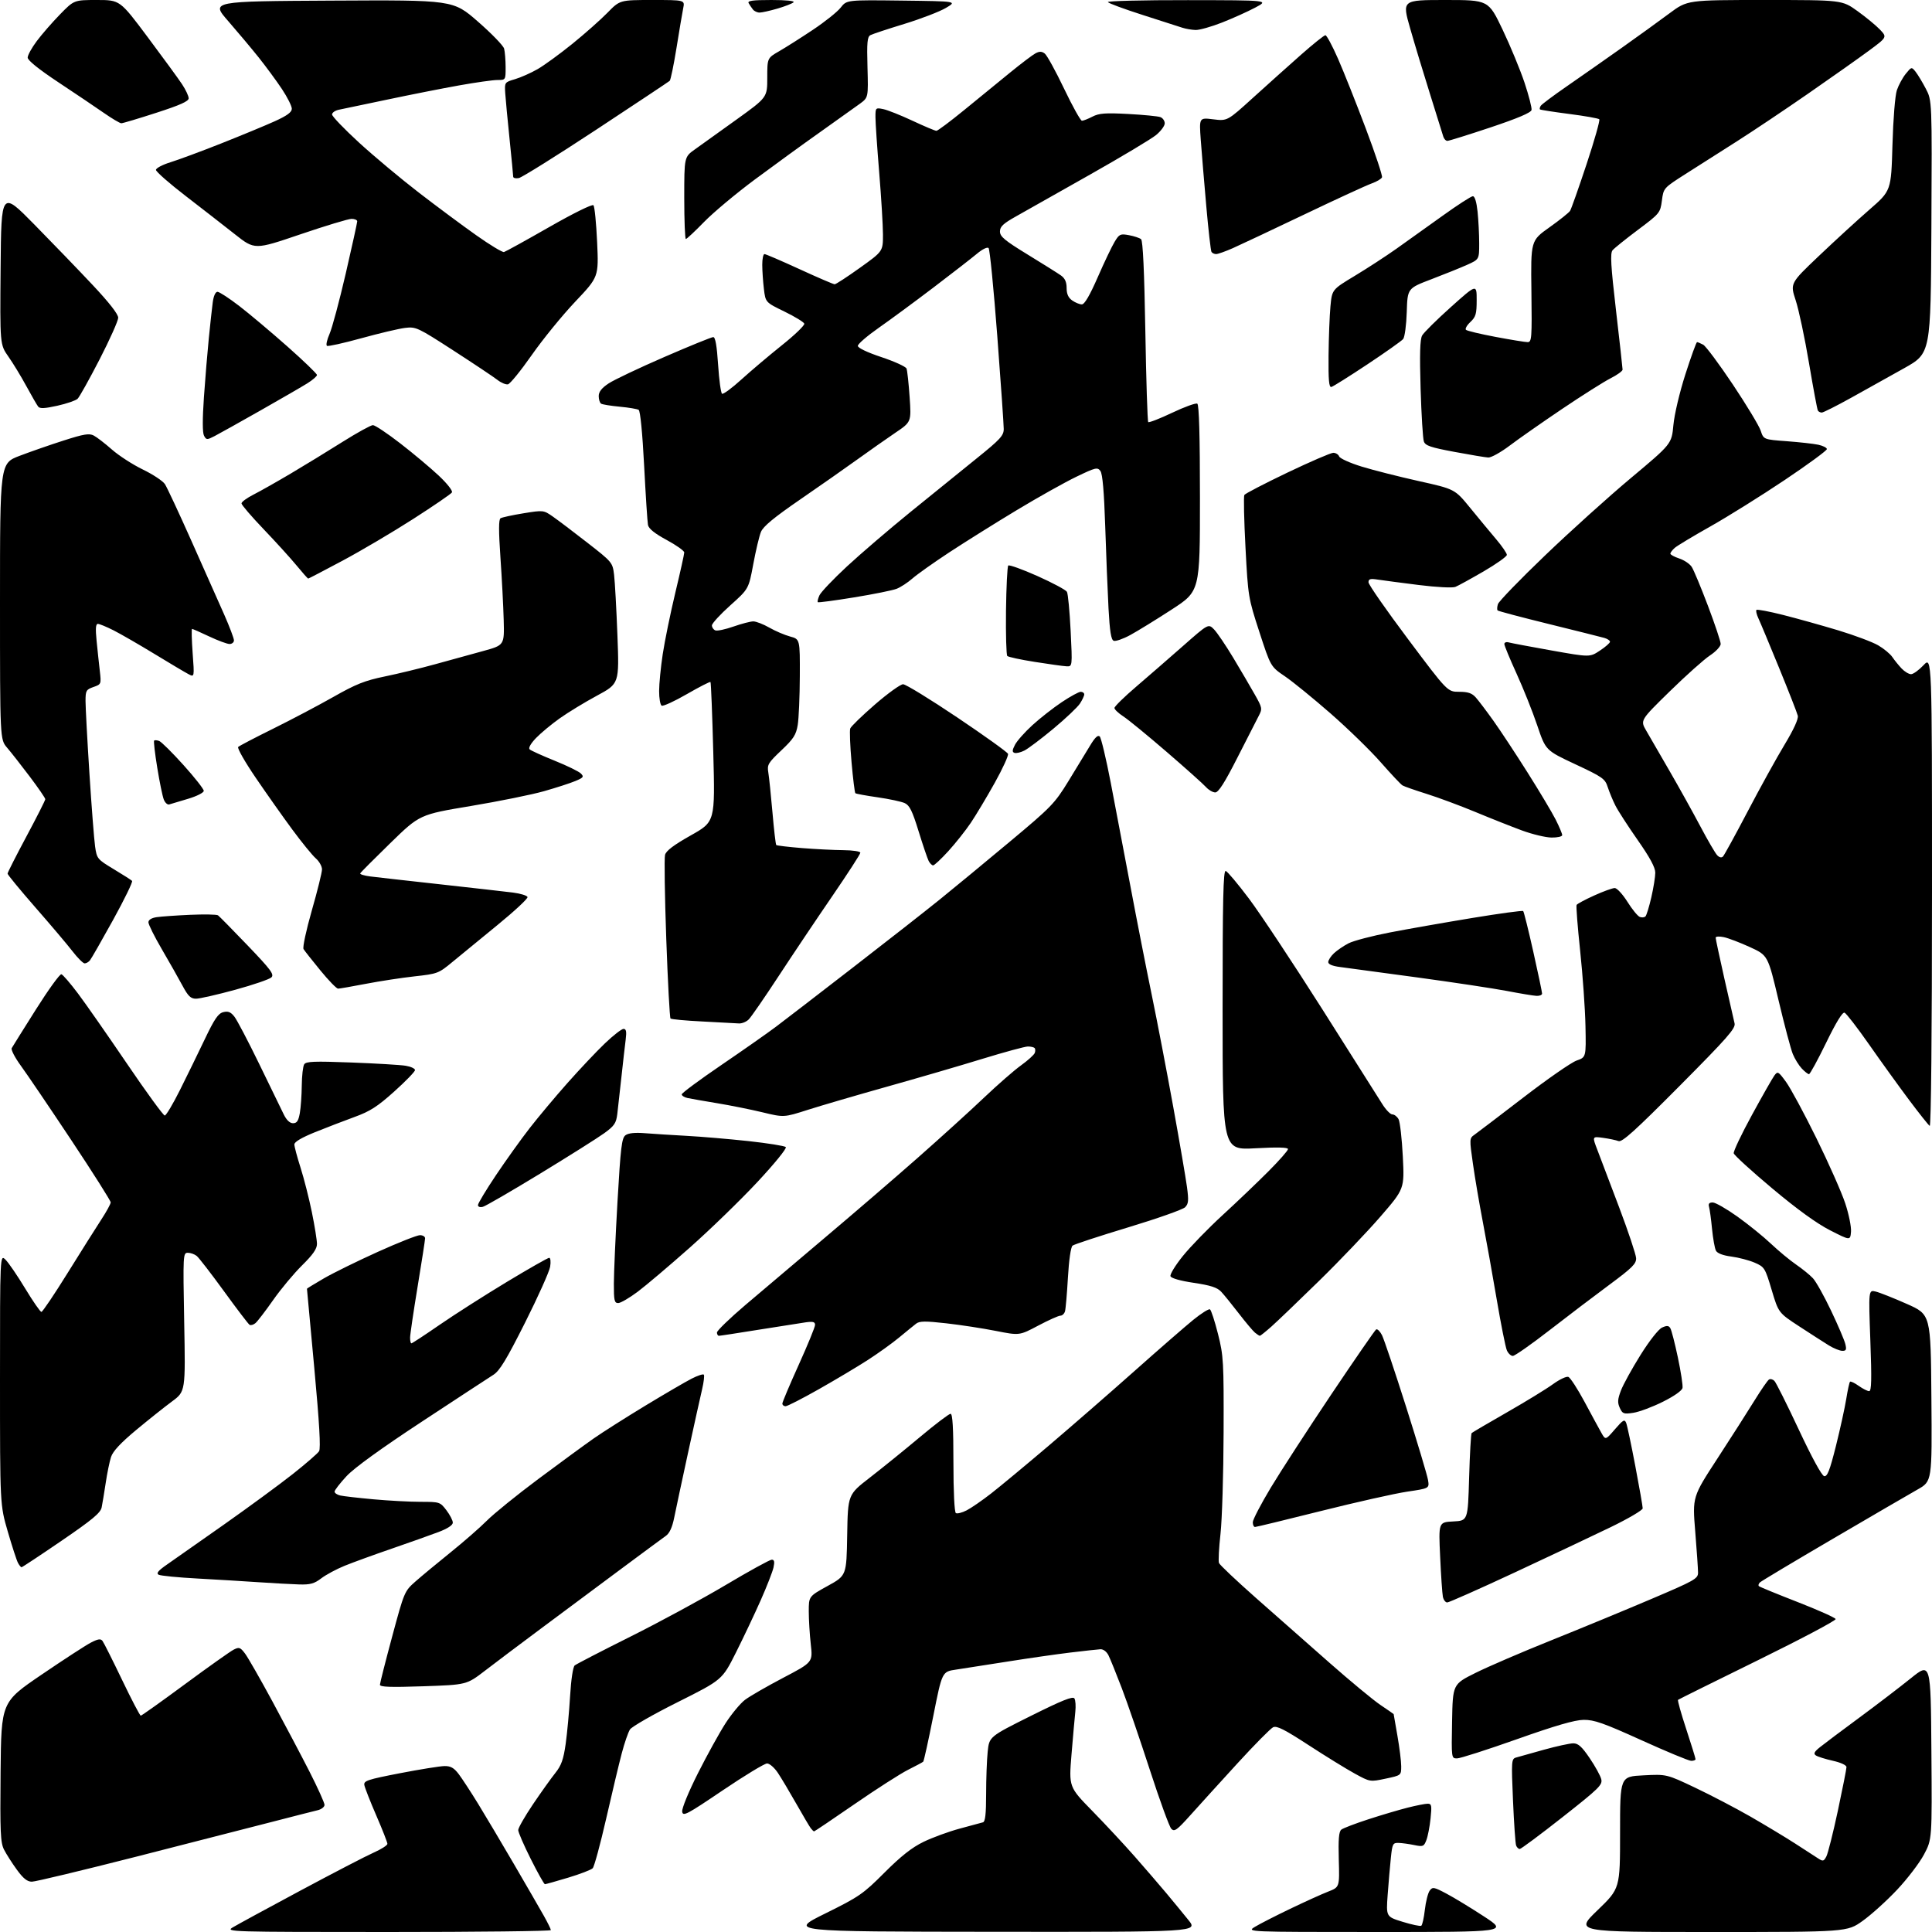 <?xml version="1.0" encoding="UTF-8" standalone="no"?>
<svg 
  version="1.1" 
  xmlns="http://www.w3.org/2000/svg" 
  xmlns:xlink="http://www.w3.org/1999/xlink" 
  xmlns:svg="http://www.w3.org/2000/svg"
  xmlns:rdf="http://www.w3.org/1999/02/22-rdf-syntax-ns#"
  xmlns:cc="http://creativecommons.org/ns#"
  xmlns:dc="http://purl.org/dc/elements/1.1/"
  viewBox="0 0 768 768"
  width="768"
  height="768"
>
<style>svg {background-color: white; }</style>"
<path stroke="none" fill="black" fill-rule="evenodd" d="M154.25,768.00C91.27,767.99 89.58,767.94 92.50,766.18C94.15,765.18 106.20,758.62 119.29,751.61C132.37,744.60 145.53,737.77 148.54,736.44C151.54,735.11 154.00,733.54 154.00,732.96C154.00,732.37 152.01,727.30 149.58,721.69C147.15,716.09 145.02,710.64 144.83,709.59C144.54,707.89 146.05,707.39 159.00,704.88C166.97,703.34 174.94,702.06 176.70,702.04C179.16,702.01 180.47,702.75 182.36,705.25C183.71,707.04 187.17,712.33 190.04,717.00C192.91,721.67 199.32,732.48 204.30,741.00C209.27,749.52 214.60,758.75 216.15,761.50C217.70,764.25 218.97,766.84 218.98,767.25C218.99,767.66 189.86,768.00 154.25,768.00zM394.87,767.92C313.50,767.84 313.50,767.84 328.00,760.67C341.57,753.96 343.08,752.92 351.61,744.38C358.16,737.83 362.52,734.39 367.11,732.17C370.62,730.46 377.10,728.09 381.50,726.90C385.90,725.71 390.06,724.58 390.75,724.40C391.65,724.16 392.00,721.04 392.00,713.18C392.00,707.19 392.28,699.61 392.62,696.32C393.25,690.35 393.25,690.35 409.77,682.10C422.27,675.87 426.49,674.18 427.10,675.16C427.54,675.87 427.70,678.27 427.45,680.48C427.21,682.69 426.53,690.31 425.94,697.42C424.88,710.34 424.88,710.34 434.25,719.92C439.40,725.19 446.98,733.33 451.08,738.00C455.19,742.67 460.81,749.20 463.58,752.50C466.34,755.80 470.32,760.64 472.42,763.25C476.24,768.00 476.24,768.00 394.87,767.92zM547.43,768.00C495.50,767.99 495.50,767.99 498.85,765.95C500.70,764.82 507.00,761.60 512.85,758.79C518.71,755.98 525.52,752.89 528.00,751.93C532.50,750.17 532.50,750.17 532.19,739.25C531.96,731.15 532.22,728.08 533.19,727.31C533.91,726.73 538.77,724.88 544.00,723.18C549.23,721.48 556.26,719.40 559.64,718.55C563.02,717.70 566.58,717.00 567.54,717.00C569.07,717.00 569.21,717.71 568.67,722.85C568.34,726.07 567.59,729.95 567.01,731.46C566.04,734.01 565.69,734.16 562.23,733.45C560.18,733.02 557.38,732.64 556.01,732.59C553.69,732.51 553.47,732.91 552.89,738.50C552.54,741.80 551.97,748.42 551.62,753.21C550.99,761.92 550.99,761.92 557.60,763.96C561.23,765.08 564.54,765.78 564.97,765.52C565.39,765.26 566.04,762.40 566.40,759.17C566.77,755.94 567.63,752.52 568.31,751.58C569.47,750.00 569.97,750.09 575.03,752.77C578.04,754.36 584.74,758.44 589.93,761.83C599.36,768.00 599.36,768.00 547.43,768.00zM680.16,768.00C626.07,768.00 626.07,768.00 635.03,759.36C644.00,750.71 644.00,750.71 644.00,728.46C644.00,706.20 644.00,706.20 653.25,705.73C662.50,705.25 662.50,705.25 673.86,710.64C680.11,713.61 690.01,718.78 695.86,722.14C701.71,725.51 709.65,730.29 713.50,732.77C717.35,735.25 721.48,737.92 722.68,738.71C724.65,740.00 724.96,739.93 725.99,738.01C726.62,736.84 728.68,728.66 730.57,719.84C732.45,711.01 734.00,703.19 734.00,702.46C734.00,701.68 731.79,700.65 728.58,699.93C725.60,699.26 722.56,698.31 721.83,697.81C720.80,697.12 721.18,696.36 723.50,694.50C725.15,693.17 732.12,687.94 739.00,682.87C745.88,677.80 755.10,670.75 759.50,667.21C767.50,660.76 767.50,660.76 767.76,695.96C768.03,731.17 768.03,731.17 764.79,737.24C763.02,740.57 758.21,746.87 754.11,751.22C750.01,755.58 743.86,761.14 740.45,763.57C734.25,768.00 734.25,768.00 680.16,768.00zM216.61,749.00C216.29,749.00 213.76,744.51 211.01,739.02C208.25,733.53 206.00,728.34 206.00,727.48C206.00,726.62 208.65,722.00 211.88,717.21C215.12,712.42 219.12,706.82 220.77,704.76C223.14,701.80 223.99,699.40 224.86,693.26C225.46,688.99 226.25,680.44 226.62,674.25C227.01,667.65 227.77,662.61 228.46,662.03C229.11,661.50 239.06,656.35 250.57,650.60C262.08,644.86 279.13,635.62 288.45,630.08C297.77,624.53 306.01,620.00 306.78,620.00C307.80,620.00 307.98,620.80 307.48,623.10C307.10,624.80 304.82,630.65 302.41,636.09C300.00,641.53 295.57,650.88 292.57,656.87C287.10,667.76 287.10,667.76 269.43,676.61C259.70,681.47 251.16,686.37 250.43,687.48C249.71,688.59 248.23,692.88 247.15,697.00C246.06,701.12 243.27,712.83 240.95,723.00C238.62,733.17 236.22,742.02 235.61,742.65C235.00,743.28 230.61,744.97 225.86,746.40C221.10,747.83 216.94,749.00 216.61,749.00zM12.68,748.00C10.84,748.00 9.25,746.74 6.71,743.25C4.81,740.64 2.52,737.05 1.61,735.27C0.18,732.46 0.00,728.42 0.23,704.33C0.50,676.61 0.50,676.61 16.50,665.72C25.30,659.73 34.14,653.98 36.15,652.95C38.97,651.49 40.02,651.34 40.74,652.28C41.25,652.95 44.75,659.91 48.51,667.75C52.27,675.59 55.62,682.00 55.96,682.00C56.30,682.00 64.21,676.37 73.54,669.48C82.87,662.60 91.58,656.42 92.91,655.75C95.06,654.66 95.53,654.83 97.41,657.32C98.56,658.85 103.45,667.39 108.27,676.30C113.09,685.21 119.73,697.78 123.02,704.23C126.31,710.69 129.00,716.64 129.00,717.47C129.00,718.29 127.76,719.25 126.25,719.60C124.74,719.96 116.75,721.99 108.50,724.13C100.25,726.27 75.88,732.52 54.35,738.01C32.81,743.50 14.06,748.00 12.68,748.00zM604.12,735.00C603.62,735.00 602.97,734.37 602.68,733.61C602.39,732.85 601.83,724.80 601.44,715.72C600.76,700.08 600.82,699.19 602.61,698.66C603.65,698.35 608.64,696.95 613.70,695.55C618.75,694.15 624.02,693.00 625.41,693.00C627.36,693.00 628.82,694.32 631.91,698.87C634.10,702.10 636.18,705.86 636.52,707.24C637.09,709.51 635.69,710.88 621.09,722.37C612.26,729.32 604.62,735.00 604.12,735.00zM323.62,728.00C323.41,728.00 322.82,727.44 322.29,726.75C321.77,726.06 319.18,721.67 316.53,717.00C313.88,712.33 310.59,706.81 309.22,704.75C307.85,702.69 305.92,701.00 304.92,701.00C303.93,701.00 296.00,705.81 287.31,711.68C273.01,721.35 271.47,722.16 271.18,720.16C270.99,718.91 273.72,712.28 277.46,704.85C281.10,697.64 286.03,688.71 288.43,685.00C290.83,681.29 294.30,677.11 296.15,675.71C297.99,674.31 304.81,670.38 311.30,666.97C323.10,660.78 323.10,660.78 322.30,653.64C321.86,649.71 321.50,643.82 321.50,640.54C321.50,634.58 321.50,634.58 329.00,630.44C336.50,626.31 336.50,626.31 336.77,610.22C337.05,594.13 337.05,594.13 345.77,587.38C350.57,583.66 359.50,576.44 365.62,571.31C371.73,566.19 377.24,562.00 377.87,562.00C378.67,562.00 379.00,567.62 379.00,581.44C379.00,592.93 379.40,601.13 379.97,601.48C380.50,601.81 382.42,601.33 384.22,600.41C386.02,599.49 390.43,596.46 394.00,593.67C397.57,590.89 407.93,582.29 417.00,574.58C426.07,566.86 441.38,553.54 451.00,544.98C460.62,536.42 471.12,527.29 474.31,524.69C477.51,522.09 480.51,520.20 480.98,520.49C481.45,520.78 482.89,525.18 484.17,530.26C486.37,538.97 486.49,541.21 486.40,569.50C486.35,586.00 485.79,604.09 485.17,609.71C484.54,615.32 484.27,620.54 484.56,621.31C484.86,622.07 491.49,628.34 499.30,635.24C507.11,642.14 520.25,653.72 528.50,660.99C536.75,668.26 545.86,675.80 548.75,677.75C551.64,679.69 554.00,681.33 554.00,681.39C554.00,681.45 554.68,685.33 555.50,690.00C556.32,694.67 557.00,700.13 557.00,702.11C557.00,705.73 557.00,705.73 550.81,707.04C544.62,708.35 544.61,708.35 538.56,705.04C535.23,703.22 526.97,698.13 520.21,693.73C510.60,687.47 507.53,685.92 506.08,686.61C505.06,687.10 498.66,693.58 491.86,701.01C485.06,708.44 476.69,717.66 473.26,721.49C467.81,727.57 466.84,728.26 465.61,726.97C464.83,726.16 460.98,715.60 457.06,703.50C453.13,691.40 448.11,676.77 445.90,671.00C443.69,665.23 441.32,659.38 440.63,658.00C439.90,656.54 438.57,655.54 437.44,655.60C436.37,655.66 431.00,656.25 425.50,656.91C420.00,657.57 408.75,659.19 400.50,660.50C392.25,661.81 383.02,663.25 380.00,663.70C374.50,664.51 374.50,664.51 370.99,682.18C369.06,691.90 367.26,700.05 366.99,700.30C366.72,700.55 364.02,702.00 361.00,703.51C357.98,705.02 348.41,711.15 339.75,717.13C331.08,723.11 323.82,728.00 323.62,728.00zM672.25,699.96C671.29,699.94 662.40,696.25 652.50,691.76C637.37,684.91 633.70,683.62 629.50,683.67C625.95,683.72 618.27,685.95 603.00,691.36C591.17,695.55 580.48,698.98 579.22,698.99C576.95,699.00 576.95,699.00 577.22,684.25C577.50,669.50 577.50,669.50 586.55,665.00C591.52,662.52 605.02,656.71 616.55,652.09C628.07,647.46 645.94,640.09 656.25,635.70C673.69,628.29 675.00,627.55 675.00,625.15C675.00,623.73 674.50,616.37 673.88,608.80C672.76,595.04 672.76,595.04 682.71,579.77C688.18,571.37 694.80,561.01 697.43,556.74C700.06,552.48 702.66,548.71 703.20,548.38C703.73,548.05 704.70,548.28 705.34,548.91C705.98,549.53 710.34,558.24 715.03,568.26C720.21,579.33 724.18,586.60 725.14,586.79C726.40,587.03 727.37,584.52 729.81,574.80C731.50,568.03 733.34,559.63 733.91,556.12C734.47,552.61 735.15,549.52 735.41,549.26C735.67,549.00 737.22,549.73 738.85,550.89C740.48,552.05 742.35,553.00 743.02,553.00C743.95,553.00 744.06,548.37 743.49,532.86C742.76,512.72 742.76,512.72 745.63,513.42C747.21,513.80 752.77,516.01 758.00,518.33C767.50,522.54 767.50,522.54 767.76,555.69C768.03,588.84 768.03,588.84 762.26,592.10C759.09,593.89 743.90,602.73 728.50,611.75C713.10,620.77 700.08,628.55 699.57,629.06C699.05,629.56 698.88,630.21 699.17,630.51C699.47,630.81 706.39,633.64 714.54,636.82C722.69,639.99 729.51,643.04 729.70,643.60C729.89,644.16 715.97,651.53 698.77,659.98C681.57,668.43 667.30,675.50 667.05,675.71C666.79,675.91 668.26,681.14 670.30,687.33C672.33,693.52 674.00,698.91 674.00,699.30C674.00,699.68 673.21,699.98 672.25,699.96zM168.25,670.32C155.13,670.77 151.01,670.62 151.03,669.70C151.05,669.04 153.24,660.41 155.90,650.53C160.68,632.77 160.79,632.52 165.12,628.69C167.53,626.56 173.78,621.38 179.00,617.18C184.22,612.98 190.75,607.28 193.50,604.52C196.25,601.75 205.47,594.28 214.00,587.92C222.53,581.56 232.43,574.31 236.00,571.81C239.57,569.32 248.85,563.43 256.62,558.72C264.39,554.02 272.64,549.20 274.97,548.02C277.29,546.83 279.45,546.12 279.77,546.43C280.08,546.75 279.78,549.37 279.10,552.25C278.42,555.14 275.90,566.50 273.51,577.50C271.12,588.50 268.65,600.09 268.01,603.26C267.23,607.16 266.15,609.51 264.68,610.54C263.48,611.38 255.11,617.56 246.08,624.28C237.05,631.00 223.01,641.45 214.88,647.50C206.75,653.55 196.82,661.03 192.80,664.12C185.50,669.73 185.50,669.73 168.25,670.32zM575.29,637.00C574.60,637.00 573.83,635.99 573.57,634.75C573.32,633.51 572.82,626.34 572.48,618.80C571.84,605.10 571.84,605.10 577.67,604.80C583.50,604.50 583.50,604.50 584.00,587.33C584.27,577.89 584.73,569.94 585.00,569.67C585.27,569.40 591.58,565.70 599.00,561.45C606.42,557.21 614.65,552.17 617.27,550.27C619.89,548.36 622.67,547.04 623.45,547.34C624.22,547.64 627.10,552.07 629.85,557.19C632.59,562.31 635.60,567.85 636.53,569.50C638.21,572.50 638.21,572.50 641.96,568.16C645.23,564.37 645.81,564.05 646.44,565.66C646.84,566.67 648.48,574.42 650.08,582.88C651.69,591.33 653.00,598.85 653.00,599.58C653.00,600.31 647.26,603.68 640.25,607.08C633.24,610.47 616.04,618.60 602.02,625.13C588.01,631.66 575.98,637.00 575.29,637.00zM118.91,629.84C115.93,629.75 108.78,629.36 103.00,628.97C97.22,628.57 86.20,627.91 78.50,627.49C70.80,627.08 63.86,626.39 63.07,625.98C62.00,625.41 62.88,624.35 66.48,621.86C69.15,620.01 79.31,612.88 89.08,606.00C98.84,599.12 111.11,590.12 116.33,586.00C121.55,581.88 126.28,577.77 126.84,576.88C127.54,575.76 126.96,565.69 124.94,543.88C123.34,526.62 122.02,512.41 122.02,512.29C122.01,512.18 125.04,510.33 128.75,508.17C132.46,506.02 142.11,501.28 150.19,497.63C158.27,493.98 165.81,491.00 166.94,491.00C168.07,491.00 168.99,491.56 168.98,492.25C168.98,492.94 167.63,501.60 166.00,511.50C164.37,521.40 163.02,530.51 163.02,531.75C163.01,532.99 163.24,534.00 163.54,534.00C163.84,534.00 168.91,530.67 174.79,526.61C180.68,522.55 192.67,514.90 201.43,509.61C210.19,504.32 217.79,500.00 218.31,500.00C218.84,500.00 219.01,501.56 218.69,503.54C218.37,505.49 213.88,515.50 208.71,525.79C201.34,540.45 198.62,544.93 196.14,546.50C194.40,547.60 181.62,555.97 167.74,565.10C151.42,575.83 140.82,583.50 137.75,586.80C135.14,589.61 133.00,592.38 133.00,592.94C133.00,593.50 134.01,594.20 135.25,594.48C136.49,594.77 142.45,595.45 148.50,596.00C154.55,596.55 162.96,597.00 167.20,597.00C174.75,597.00 174.95,597.06 177.45,600.34C178.85,602.18 180.00,604.40 180.00,605.27C180.00,606.28 177.91,607.65 174.25,609.03C171.09,610.23 162.74,613.19 155.70,615.62C148.66,618.04 140.25,621.10 137.00,622.42C133.76,623.74 129.58,625.98 127.71,627.41C124.93,629.53 123.33,629.97 118.91,629.84zM8.57,623.00C8.29,623.00 7.65,622.21 7.14,621.25C6.62,620.29 4.81,614.71 3.10,608.85C-0.00,598.20 -0.00,598.20 -0.00,548.38C-0.00,498.56 -0.00,498.56 2.23,500.79C3.46,502.01 6.98,507.18 10.05,512.26C13.13,517.34 16.01,521.50 16.46,521.50C16.91,521.50 21.61,514.52 26.90,506.00C32.20,497.48 38.21,487.93 40.26,484.80C42.32,481.66 44.00,478.58 44.00,477.95C44.00,477.32 36.93,466.16 28.29,453.15C19.64,440.14 10.64,426.87 8.29,423.65C5.94,420.43 4.30,417.28 4.66,416.65C5.01,416.02 9.35,409.07 14.31,401.22C19.27,393.37 23.81,387.09 24.41,387.28C25.01,387.46 27.97,390.90 30.99,394.92C34.02,398.94 42.79,411.52 50.50,422.86C58.20,434.21 64.96,443.47 65.50,443.44C66.05,443.40 68.75,438.88 71.50,433.38C74.25,427.89 78.69,418.80 81.37,413.18C85.24,405.05 86.74,402.85 88.75,402.35C90.68,401.86 91.72,402.28 93.16,404.11C94.20,405.42 98.66,413.93 103.07,423.00C107.49,432.07 111.86,441.07 112.80,443.00C113.89,445.25 115.21,446.50 116.48,446.50C118.01,446.50 118.63,445.58 119.18,442.50C119.57,440.30 119.92,435.35 119.96,431.50C120.00,427.65 120.43,423.87 120.92,423.09C121.66,421.92 124.86,421.80 139.66,422.36C149.47,422.73 159.19,423.31 161.25,423.65C163.31,423.99 164.99,424.77 164.97,425.38C164.96,426.00 161.25,429.82 156.72,433.89C150.05,439.88 147.09,441.78 141.00,443.99C136.88,445.49 129.79,448.22 125.25,450.05C119.86,452.23 117.00,453.93 117.01,454.94C117.02,455.80 118.13,459.96 119.48,464.19C120.83,468.42 122.85,476.37 123.97,481.85C125.09,487.33 126.00,493.02 126.00,494.49C126.00,496.44 124.38,498.76 120.09,502.99C116.84,506.20 111.66,512.40 108.59,516.78C105.52,521.16 102.35,525.29 101.55,525.96C100.75,526.63 99.69,526.93 99.20,526.63C98.72,526.33 94.14,520.32 89.04,513.29C83.93,506.26 79.05,499.94 78.19,499.25C77.32,498.56 75.74,498.00 74.67,498.00C72.76,498.00 72.73,498.71 73.22,525.57C73.74,553.13 73.74,553.13 68.37,557.10C65.42,559.28 58.99,564.40 54.10,568.47C47.92,573.62 44.87,576.90 44.13,579.19C43.54,581.01 42.59,585.65 42.02,589.50C41.44,593.35 40.71,597.73 40.41,599.23C39.96,601.40 36.70,604.12 24.46,612.48C15.99,618.27 8.84,623.00 8.57,623.00zM498.89,607.00C498.40,607.00 498.00,606.16 498.00,605.13C498.00,604.10 501.22,597.92 505.15,591.38C509.08,584.85 519.92,568.14 529.23,554.26C538.55,540.37 546.56,528.77 547.04,528.47C547.52,528.18 548.56,529.19 549.35,530.72C550.13,532.25 554.46,545.10 558.96,559.28C563.46,573.46 567.38,586.55 567.67,588.36C568.20,591.65 568.20,591.65 559.35,592.96C554.48,593.69 539.09,597.14 525.14,600.64C511.19,604.14 499.38,607.00 498.89,607.00zM649.28,561.61C645.43,562.19 644.97,562.02 643.89,559.65C642.93,557.55 643.02,556.23 644.36,552.72C645.27,550.34 648.77,543.99 652.13,538.62C655.65,532.99 659.28,528.37 660.69,527.73C662.60,526.86 663.33,526.91 663.97,527.96C664.43,528.69 665.78,533.94 666.98,539.62C668.18,545.30 669.01,550.75 668.83,551.72C668.63,552.79 665.49,555.00 661.00,557.23C656.88,559.29 651.60,561.26 649.28,561.61zM312.27,559.00C311.57,559.00 311.00,558.52 311.00,557.94C311.00,557.36 313.93,550.43 317.50,542.54C321.07,534.65 324.00,527.50 324.00,526.66C324.00,525.46 323.18,525.24 320.25,525.65C318.19,525.95 309.77,527.27 301.54,528.59C293.31,529.92 286.23,531.00 285.79,531.00C285.36,531.00 285.00,530.41 285.00,529.69C285.00,528.97 290.06,524.07 296.25,518.80C302.44,513.53 316.73,501.43 328.00,491.92C339.27,482.41 355.93,468.09 365.00,460.08C374.07,452.08 385.87,441.38 391.21,436.29C396.56,431.21 403.15,425.45 405.87,423.50C408.58,421.55 411.04,419.33 411.33,418.57C411.62,417.82 411.59,416.93 411.26,416.60C410.94,416.27 409.73,416.00 408.59,416.00C407.45,416.00 399.31,418.21 390.51,420.91C381.70,423.62 364.60,428.61 352.50,432.00C340.40,435.40 326.25,439.54 321.05,441.20C311.61,444.22 311.61,444.22 303.05,442.15C298.35,441.02 290.23,439.39 285.00,438.53C279.77,437.67 274.49,436.74 273.25,436.47C272.01,436.19 271.00,435.54 271.00,435.03C271.00,434.51 278.09,429.26 286.75,423.36C295.41,417.46 305.20,410.60 308.50,408.11C311.80,405.63 325.52,395.07 339.00,384.64C352.48,374.22 368.00,362.06 373.50,357.62C379.00,353.18 391.47,342.89 401.20,334.76C417.89,320.83 419.24,319.44 424.70,310.54C427.89,305.35 431.76,298.99 433.31,296.41C435.25,293.16 436.44,292.04 437.16,292.76C437.73,293.33 439.70,301.61 441.54,311.15C443.38,320.69 446.92,339.30 449.40,352.50C451.88,365.70 455.68,385.05 457.84,395.50C460.00,405.95 463.84,425.98 466.38,440.00C468.92,454.02 471.38,468.38 471.85,471.90C472.57,477.24 472.44,478.56 471.09,479.91C470.19,480.81 460.02,484.40 448.48,487.89C436.94,491.38 426.98,494.65 426.35,495.16C425.67,495.70 424.91,500.94 424.52,507.79C424.15,514.23 423.63,520.29 423.36,521.25C423.09,522.21 422.26,523.00 421.52,523.00C420.78,523.00 416.81,524.78 412.71,526.95C405.24,530.91 405.24,530.91 395.87,529.06C390.72,528.04 381.86,526.68 376.18,526.04C367.85,525.10 365.54,525.12 364.18,526.17C363.26,526.88 360.25,529.33 357.50,531.61C354.75,533.90 349.12,537.94 345.00,540.60C340.88,543.26 332.11,548.49 325.52,552.22C318.94,555.95 312.98,559.00 312.27,559.00zM601.37,539.00C600.59,539.00 599.52,537.99 598.99,536.75C598.46,535.51 596.64,526.40 594.96,516.50C593.28,506.60 590.79,492.72 589.43,485.66C588.08,478.60 586.31,468.25 585.52,462.66C584.10,452.74 584.11,452.47 586.10,451.09C587.21,450.31 595.96,443.65 605.53,436.30C615.10,428.94 624.63,422.32 626.72,421.59C630.50,420.27 630.50,420.27 630.25,407.88C630.11,401.07 629.16,387.62 628.14,378.00C627.12,368.38 626.48,360.15 626.72,359.73C626.95,359.30 630.10,357.61 633.71,355.98C637.32,354.34 641.00,353.01 641.89,353.01C642.77,353.02 645.04,355.48 646.92,358.47C648.80,361.47 651.01,364.17 651.84,364.49C652.66,364.81 653.68,364.71 654.10,364.28C654.52,363.85 655.57,360.43 656.43,356.69C657.29,352.94 658.00,348.54 658.00,346.90C658.00,344.84 655.86,340.87 651.01,333.94C647.17,328.45 643.18,322.28 642.15,320.23C641.11,318.18 639.75,314.88 639.10,312.89C638.03,309.55 637.06,308.88 626.18,303.79C614.43,298.29 614.43,298.29 611.09,288.40C609.26,282.95 605.56,273.70 602.88,267.82C600.20,261.95 598.00,256.63 598.00,256.01C598.00,255.38 598.79,255.09 599.75,255.37C600.71,255.64 608.36,257.08 616.74,258.57C631.98,261.28 631.98,261.28 635.99,258.62C638.20,257.17 640.00,255.58 640.00,255.10C640.00,254.62 638.99,253.94 637.75,253.58C636.51,253.23 626.58,250.74 615.67,248.05C604.76,245.37 595.61,242.94 595.33,242.66C595.05,242.38 595.10,241.25 595.45,240.15C595.80,239.05 604.21,230.35 614.15,220.83C624.08,211.30 639.47,197.42 648.35,189.99C664.50,176.47 664.50,176.47 665.20,168.99C665.59,164.74 667.66,155.98 669.98,148.75C672.23,141.74 674.31,136.00 674.60,136.00C674.89,136.00 675.99,136.46 677.04,137.02C678.08,137.58 683.39,144.71 688.84,152.86C694.28,161.01 699.26,169.26 699.90,171.19C701.06,174.71 701.06,174.71 710.28,175.39C715.35,175.77 720.99,176.40 722.80,176.79C724.62,177.18 726.15,177.95 726.22,178.50C726.28,179.05 718.72,184.60 709.42,190.83C700.11,197.07 686.88,205.33 680.00,209.21C673.12,213.08 666.71,216.94 665.75,217.78C664.79,218.62 664.00,219.66 664.00,220.08C664.00,220.50 665.59,221.37 667.54,222.01C669.48,222.65 671.71,224.15 672.48,225.34C673.26,226.53 676.17,233.51 678.95,240.86C681.73,248.21 684.00,255.01 684.00,255.98C684.00,256.94 682.09,259.00 679.75,260.54C677.41,262.08 670.21,268.51 663.75,274.83C652.01,286.32 652.01,286.32 654.38,290.41C655.68,292.66 659.87,299.90 663.69,306.50C667.51,313.10 673.01,323.00 675.92,328.50C678.83,334.00 681.84,339.16 682.60,339.96C683.48,340.88 684.33,341.06 684.92,340.46C685.43,339.93 689.86,331.85 694.76,322.50C699.66,313.15 706.24,301.23 709.40,296.00C713.05,289.95 714.96,285.77 714.65,284.50C714.39,283.40 711.04,274.85 707.22,265.50C703.39,256.15 699.68,247.26 698.97,245.75C698.26,244.23 697.92,242.75 698.22,242.45C698.52,242.15 703.31,243.06 708.88,244.47C714.44,245.88 724.28,248.63 730.75,250.58C737.21,252.54 744.35,255.21 746.61,256.53C748.87,257.84 751.41,259.95 752.25,261.21C753.10,262.47 754.76,264.51 755.93,265.75C757.11,266.99 758.79,268.00 759.67,268.00C760.55,268.00 762.78,266.39 764.63,264.43C768.00,260.86 768.00,260.86 768.00,354.49C768.00,410.29 767.63,447.89 767.09,447.56C766.59,447.25 762.88,442.58 758.84,437.18C754.80,431.78 747.67,421.89 743.00,415.21C738.33,408.53 733.93,402.83 733.24,402.56C732.42,402.23 729.85,406.43 725.91,414.53C722.57,421.39 719.51,427.00 719.10,427.00C718.69,427.00 717.39,425.98 716.22,424.74C715.05,423.49 713.45,420.90 712.67,418.99C711.88,417.07 709.33,407.46 707.00,397.63C702.77,379.76 702.77,379.76 695.63,376.49C691.71,374.69 687.04,372.91 685.25,372.53C683.46,372.15 682.00,372.24 682.00,372.74C682.00,373.23 683.57,380.58 685.48,389.07C687.40,397.55 689.22,405.54 689.52,406.81C689.99,408.78 686.68,412.54 667.63,431.71C649.99,449.46 644.81,454.14 643.39,453.60C642.40,453.22 639.63,452.64 637.25,452.31C632.90,451.71 632.90,451.71 634.98,457.11C636.13,460.07 640.04,470.37 643.66,480.00C647.29,489.62 650.31,498.68 650.38,500.12C650.48,502.35 648.89,503.94 639.86,510.63C634.00,514.96 623.27,523.11 616.00,528.75C608.74,534.39 602.15,539.00 601.37,539.00zM732.36,536.98C731.34,536.97 728.92,536.00 727.00,534.82C725.08,533.63 719.79,530.24 715.25,527.27C706.99,521.87 706.99,521.87 704.27,512.78C701.65,504.01 701.41,503.63 697.53,501.94C695.31,500.98 691.13,499.88 688.23,499.50C684.88,499.06 682.66,498.21 682.11,497.15C681.63,496.24 680.94,492.35 680.56,488.50C680.19,484.65 679.65,480.71 679.37,479.75C679.01,478.51 679.43,478.00 680.83,478.00C681.91,478.00 686.32,480.53 690.64,483.61C694.97,486.70 700.98,491.56 704.00,494.42C707.02,497.27 711.52,501.00 714.00,502.70C716.48,504.40 719.49,506.85 720.69,508.15C721.90,509.45 725.14,515.23 727.88,521.01C730.63,526.78 733.18,532.74 733.54,534.25C734.10,536.51 733.88,537.00 732.36,536.98zM500.82,531.00C500.58,531.00 499.70,530.44 498.87,529.75C498.04,529.06 495.15,525.62 492.43,522.09C489.72,518.57 486.57,514.69 485.43,513.47C483.85,511.79 481.24,510.95 474.58,509.95C469.22,509.16 465.60,508.13 465.29,507.32C465.01,506.59 467.24,502.95 470.24,499.24C473.24,495.52 480.35,488.21 486.04,482.99C491.73,477.77 499.89,469.97 504.19,465.66C508.49,461.35 512.00,457.36 512.00,456.78C512.00,456.08 507.79,455.98 499.00,456.46C486.00,457.18 486.00,457.18 486.00,401.51C486.00,357.43 486.26,345.91 487.25,346.22C487.94,346.43 492.10,351.39 496.50,357.24C500.90,363.09 514.01,382.87 525.64,401.19C537.26,419.51 547.95,436.41 549.40,438.75C550.84,441.09 552.68,443.00 553.48,443.00C554.28,443.00 555.39,443.86 555.96,444.92C556.52,445.97 557.28,452.63 557.64,459.71C558.29,472.58 558.29,472.58 548.76,483.60C543.51,489.66 532.54,501.17 524.36,509.16C516.19,517.16 507.65,525.34 505.38,527.35C503.11,529.36 501.06,531.00 500.82,531.00zM245.75,517.99C244.23,518.00 244.00,516.97 244.02,510.25C244.03,505.99 244.68,491.26 245.47,477.52C246.72,455.95 247.15,452.36 248.66,451.26C249.82,450.41 252.43,450.15 256.45,450.47C259.78,450.73 267.23,451.21 273.00,451.52C278.77,451.83 289.80,452.77 297.50,453.60C305.20,454.44 311.89,455.51 312.37,455.98C312.85,456.46 307.90,462.56 301.08,469.87C294.40,477.04 282.30,488.77 274.21,495.94C266.12,503.11 256.80,511.00 253.50,513.48C250.20,515.95 246.71,517.98 245.75,517.99zM735.80,489.66C735.50,493.15 735.50,493.15 727.50,489.07C722.20,486.37 714.45,480.76 704.50,472.42C696.25,465.51 689.36,459.22 689.18,458.45C689.01,457.69 692.25,450.86 696.39,443.28C700.52,435.70 704.54,428.63 705.32,427.57C706.66,425.74 706.89,425.86 709.97,430.07C711.75,432.51 717.20,442.60 722.07,452.50C726.93,462.40 732.09,474.03 733.51,478.34C734.94,482.65 735.97,487.75 735.80,489.66zM191.94,479.73C190.81,480.02 190.00,479.73 190.00,479.03C190.00,478.37 193.22,473.03 197.15,467.16C201.08,461.30 207.09,452.90 210.51,448.50C213.93,444.10 220.71,436.00 225.59,430.50C230.47,425.00 237.16,417.91 240.47,414.75C243.77,411.59 247.10,409.00 247.86,409.00C248.92,409.00 249.13,410.02 248.72,413.25C248.42,415.59 247.66,422.23 247.04,428.00C246.42,433.77 245.67,440.43 245.39,442.79C244.94,446.49 244.23,447.54 240.19,450.47C237.61,452.34 226.14,459.57 214.70,466.54C203.25,473.51 193.01,479.45 191.94,479.73zM293.68,406.83C292.48,406.74 286.02,406.39 279.31,406.06C272.61,405.73 266.86,405.20 266.54,404.87C266.22,404.55 265.46,390.31 264.85,373.22C264.24,356.14 264.02,341.11 264.36,339.83C264.79,338.19 267.82,335.90 274.62,332.07C284.27,326.64 284.27,326.64 283.54,299.07C283.14,283.91 282.64,271.32 282.43,271.11C282.22,270.90 278.00,273.06 273.04,275.92C268.08,278.79 263.56,280.85 263.01,280.51C262.45,280.16 262.00,277.55 262.01,274.69C262.01,271.84 262.66,265.23 263.45,260.00C264.24,254.78 266.49,243.82 268.44,235.65C270.40,227.48 272.00,220.27 272.00,219.61C272.00,218.96 268.85,216.72 265.00,214.64C260.24,212.07 257.87,210.16 257.58,208.68C257.35,207.48 256.66,196.84 256.05,185.04C255.39,172.21 254.52,163.32 253.88,162.93C253.30,162.57 249.92,162.00 246.37,161.67C242.82,161.34 239.49,160.80 238.96,160.47C238.43,160.15 238.00,158.79 238.00,157.46C238.00,155.74 239.15,154.27 241.95,152.41C244.12,150.98 254.09,146.24 264.11,141.90C274.12,137.55 282.86,134.00 283.53,134.00C284.36,134.00 284.96,137.42 285.46,144.99C285.85,151.04 286.56,156.23 287.03,156.52C287.51,156.81 290.96,154.27 294.70,150.87C298.44,147.47 305.69,141.34 310.80,137.25C315.92,133.17 319.93,129.30 319.72,128.66C319.51,128.02 315.95,125.86 311.82,123.84C304.30,120.19 304.30,120.19 303.66,114.84C303.31,111.91 303.01,107.59 303.01,105.25C303.00,102.91 303.40,101.00 303.89,101.00C304.38,101.00 310.65,103.70 317.84,107.00C325.02,110.30 331.30,113.00 331.79,113.00C332.29,113.00 336.81,110.05 341.84,106.45C351.00,99.90 351.00,99.90 350.99,93.20C350.98,89.52 350.31,78.40 349.49,68.50C348.68,58.60 348.01,48.76 348.01,46.62C348.00,42.83 348.06,42.76 351.09,43.37C352.78,43.71 358.02,45.79 362.72,47.99C367.43,50.20 371.71,52.00 372.24,52.00C372.76,52.00 377.76,48.26 383.35,43.69C388.93,39.12 397.11,32.45 401.51,28.86C405.92,25.26 410.47,21.82 411.63,21.20C413.20,20.36 414.12,20.38 415.31,21.29C416.18,21.95 419.64,28.24 422.99,35.25C426.34,42.26 429.54,48.00 430.09,48.00C430.65,48.00 432.53,47.26 434.27,46.36C436.89,45.01 439.38,44.82 448.52,45.31C454.61,45.64 460.36,46.20 461.29,46.56C462.23,46.92 463.00,48.03 463.00,49.03C463.00,50.04 461.45,52.12 459.56,53.68C457.67,55.23 445.86,62.31 433.31,69.40C420.77,76.50 407.57,83.95 404.00,85.95C398.78,88.87 397.50,90.07 397.50,92.02C397.50,94.04 399.36,95.59 408.50,101.18C414.55,104.88 420.51,108.62 421.75,109.50C423.33,110.62 424.00,112.11 424.00,114.49C424.00,116.87 424.67,118.35 426.22,119.44C427.44,120.30 429.17,121.00 430.05,121.00C431.12,121.00 433.19,117.46 436.38,110.17C438.98,104.21 442.01,97.87 443.11,96.07C444.94,93.04 445.37,92.85 448.80,93.49C450.83,93.87 452.99,94.58 453.59,95.08C454.32,95.68 454.88,107.79 455.29,131.60C455.62,151.19 456.14,167.47 456.44,167.78C456.75,168.08 461.03,166.42 465.95,164.08C470.88,161.74 475.38,160.11 475.95,160.47C476.65,160.90 477.00,173.39 477.00,198.07C477.00,235.01 477.00,235.01 465.75,242.31C459.56,246.33 452.16,250.88 449.31,252.43C446.45,253.99 443.48,255.02 442.71,254.72C441.68,254.32 441.15,251.02 440.65,241.84C440.29,235.05 439.70,220.38 439.34,209.22C438.89,195.48 438.28,188.39 437.43,187.23C436.27,185.65 435.54,185.82 427.88,189.51C423.32,191.70 412.61,197.70 404.09,202.84C395.56,207.98 383.53,215.52 377.34,219.58C371.15,223.65 364.57,228.32 362.71,229.95C360.84,231.59 358.01,233.44 356.41,234.06C354.81,234.68 347.20,236.22 339.50,237.47C331.80,238.73 325.31,239.59 325.09,239.38C324.86,239.18 325.16,237.95 325.74,236.66C326.33,235.37 331.24,230.21 336.66,225.18C342.07,220.16 353.48,210.38 362.00,203.46C370.52,196.53 382.34,186.97 388.25,182.21C397.63,174.65 399.00,173.16 399.00,170.52C399.00,168.86 397.85,152.20 396.43,133.50C395.01,114.80 393.46,99.10 392.98,98.61C392.48,98.09 390.51,99.05 388.31,100.90C386.21,102.65 378.43,108.69 371.00,114.34C363.57,119.98 353.79,127.19 349.25,130.36C344.71,133.54 341.00,136.74 341.00,137.49C341.00,138.30 344.73,140.08 350.41,141.97C355.59,143.70 360.07,145.74 360.36,146.51C360.66,147.28 361.21,152.37 361.59,157.83C362.27,167.74 362.27,167.74 355.88,172.05C352.37,174.43 345.68,179.13 341.00,182.50C336.32,185.88 326.02,193.09 318.11,198.53C307.63,205.74 303.38,209.25 302.48,211.46C301.80,213.13 300.43,218.91 299.43,224.30C297.61,234.10 297.61,234.10 290.31,240.64C286.29,244.24 283.00,247.83 283.00,248.62C283.00,249.41 283.61,250.30 284.37,250.59C285.12,250.88 288.36,250.19 291.58,249.06C294.80,247.93 298.35,247.01 299.47,247.01C300.58,247.02 303.44,248.13 305.82,249.49C308.19,250.85 311.90,252.43 314.07,253.02C318.00,254.08 318.00,254.08 317.94,268.79C317.91,276.88 317.53,285.60 317.11,288.18C316.46,292.12 315.45,293.70 310.60,298.28C305.32,303.28 304.90,303.98 305.42,307.11C305.73,308.97 306.47,316.12 307.07,322.99C307.66,329.86 308.34,335.67 308.57,335.91C308.81,336.14 313.39,336.68 318.75,337.12C324.11,337.55 331.54,337.92 335.25,337.95C338.96,337.98 342.00,338.44 342.00,338.98C342.00,339.51 336.98,347.27 330.84,356.23C324.70,365.18 315.11,379.48 309.53,388.00C303.95,396.52 298.59,404.29 297.62,405.25C296.65,406.21 294.88,406.92 293.68,406.83zM77.92,397.00C75.81,397.00 74.79,396.02 72.50,391.75C70.95,388.86 67.28,382.38 64.34,377.35C61.40,372.32 59.00,367.50 59.00,366.64C59.00,365.66 60.19,364.91 62.25,364.59C64.04,364.32 70.05,363.90 75.61,363.65C81.17,363.41 86.13,363.50 86.65,363.85C87.16,364.21 92.46,369.59 98.43,375.82C107.68,385.47 109.08,387.35 107.89,388.52C107.13,389.28 100.65,391.49 93.51,393.45C86.37,395.40 79.35,397.00 77.92,397.00zM610.75,395.87C609.51,395.80 604.23,394.93 599.00,393.92C593.77,392.92 577.80,390.51 563.50,388.56C549.20,386.61 535.36,384.74 532.75,384.41C529.69,384.03 528.00,383.33 528.00,382.45C528.00,381.69 529.01,380.12 530.25,378.95C531.49,377.78 534.11,376.00 536.07,374.98C538.04,373.97 545.46,372.02 552.57,370.65C559.68,369.28 574.39,366.70 585.24,364.91C596.10,363.12 605.22,361.88 605.49,362.16C605.77,362.44 607.58,369.70 609.50,378.29C611.43,386.88 613.00,394.38 613.00,394.96C613.00,395.53 611.99,395.94 610.75,395.87zM134.39,393.00C133.78,393.00 130.61,389.74 127.35,385.75C124.08,381.76 121.07,377.95 120.66,377.27C120.24,376.59 121.73,369.69 123.95,361.93C126.18,354.17 128.00,346.81 128.00,345.59C128.00,344.36 126.89,342.40 125.54,341.22C124.18,340.04 119.99,334.90 116.22,329.79C112.45,324.68 105.88,315.38 101.62,309.12C97.35,302.86 94.23,297.37 94.68,296.93C95.13,296.49 101.38,293.22 108.57,289.67C115.75,286.12 126.52,280.44 132.50,277.05C141.48,271.95 145.01,270.54 152.93,268.91C158.19,267.83 167.22,265.64 173.00,264.04C178.78,262.44 187.32,260.09 192.00,258.81C200.50,256.48 200.50,256.48 200.23,246.49C200.08,241.00 199.50,229.79 198.93,221.59C198.20,211.02 198.21,206.49 198.97,206.02C199.56,205.65 203.65,204.77 208.04,204.05C215.99,202.76 216.06,202.77 219.77,205.35C221.82,206.78 228.00,211.45 233.50,215.74C243.38,223.44 243.51,223.60 244.11,228.52C244.44,231.26 245.04,242.11 245.44,252.62C246.16,271.75 246.16,271.75 237.33,276.52C232.47,279.14 225.80,283.20 222.50,285.55C219.20,287.89 214.95,291.43 213.05,293.40C210.94,295.61 209.97,297.35 210.55,297.89C211.07,298.37 215.53,300.39 220.46,302.38C225.39,304.37 230.09,306.66 230.90,307.47C232.20,308.77 231.94,309.13 228.69,310.48C226.67,311.33 221.07,313.14 216.25,314.51C211.44,315.88 198.35,318.53 187.16,320.40C166.82,323.79 166.82,323.79 155.16,335.15C148.75,341.39 143.36,346.81 143.19,347.18C143.02,347.55 144.82,348.10 147.19,348.40C149.56,348.70 162.07,350.11 175.00,351.53C187.93,352.96 200.94,354.44 203.92,354.81C206.90,355.19 209.50,355.99 209.70,356.59C209.90,357.18 204.53,362.18 197.78,367.69C191.03,373.20 182.96,379.82 179.85,382.39C174.37,386.94 173.92,387.11 164.85,388.11C159.71,388.68 151.00,390.01 145.50,391.07C140.00,392.13 135.00,393.00 134.39,393.00zM33.63,382.96C33.01,382.93 30.87,380.80 28.87,378.21C26.88,375.62 20.24,367.77 14.12,360.78C8.01,353.78 3.00,347.70 3.01,347.28C3.01,346.85 6.39,340.20 10.51,332.50C14.63,324.80 18.00,318.14 18.00,317.69C18.00,317.25 15.22,313.20 11.82,308.69C8.42,304.19 4.37,299.02 2.82,297.22C-0.00,293.93 -0.00,293.93 -0.00,239.05C-0.00,184.18 -0.00,184.18 7.77,181.21C12.04,179.58 19.93,176.83 25.31,175.11C33.39,172.52 35.47,172.18 37.30,173.15C38.51,173.79 41.75,176.29 44.50,178.71C47.25,181.13 52.78,184.70 56.78,186.64C60.79,188.58 64.74,191.20 65.56,192.45C66.38,193.71 71.15,203.91 76.14,215.12C81.14,226.33 86.98,239.46 89.12,244.30C91.25,249.14 93.00,253.75 93.00,254.55C93.00,255.35 92.21,256.00 91.25,256.00C90.29,256.00 86.65,254.65 83.16,253.00C79.67,251.35 76.61,250.00 76.35,250.00C76.09,250.00 76.20,254.33 76.58,259.61C77.29,269.23 77.29,269.23 74.90,267.97C73.58,267.28 67.50,263.67 61.40,259.95C55.29,256.23 47.99,252.02 45.18,250.59C42.37,249.17 39.54,248.00 38.90,248.00C38.05,248.00 37.91,249.87 38.40,254.75C38.77,258.46 39.34,263.86 39.68,266.75C40.27,271.94 40.24,272.02 37.14,273.10C34.25,274.11 34.00,274.55 34.00,278.66C34.00,281.12 34.69,294.02 35.54,307.32C36.39,320.62 37.41,333.74 37.80,336.49C38.50,341.35 38.70,341.58 45.18,345.49C48.85,347.69 52.14,349.80 52.50,350.16C52.86,350.53 49.47,357.50 44.97,365.66C40.46,373.82 36.32,381.06 35.76,381.75C35.21,382.44 34.25,382.98 33.63,382.96zM370.93,344.00C370.46,344.00 369.66,343.21 369.16,342.25C368.67,341.29 366.86,335.96 365.15,330.42C362.66,322.34 361.57,320.12 359.63,319.24C358.30,318.64 353.45,317.60 348.86,316.94C344.26,316.28 340.28,315.55 340.02,315.31C339.76,315.07 339.07,309.52 338.50,302.97C337.92,296.42 337.69,290.40 337.98,289.59C338.26,288.79 342.68,284.50 347.80,280.06C352.91,275.63 357.95,272.00 358.99,272.00C360.04,272.00 369.74,277.95 380.56,285.22C391.38,292.49 400.44,298.99 400.70,299.66C400.96,300.34 398.58,305.53 395.42,311.20C392.26,316.86 387.97,324.02 385.90,327.10C383.83,330.17 379.81,335.23 376.97,338.35C374.13,341.46 371.41,344.00 370.93,344.00zM616.75,332.94C614.41,332.91 609.12,331.64 605.00,330.12C600.88,328.60 592.55,325.30 586.50,322.78C580.45,320.27 571.73,317.03 567.11,315.58C562.50,314.13 558.18,312.62 557.52,312.22C556.85,311.83 552.98,307.70 548.90,303.06C544.83,298.42 535.88,289.70 529.00,283.68C522.12,277.67 513.94,271.00 510.81,268.87C505.11,265.00 505.11,265.00 500.63,251.25C496.22,237.72 496.13,237.18 495.10,217.62C494.52,206.68 494.32,197.29 494.65,196.75C494.99,196.21 502.68,192.22 511.74,187.88C520.81,183.55 529.02,180.00 530.00,180.00C530.98,180.00 532.04,180.65 532.34,181.45C532.65,182.24 536.63,184.04 541.20,185.45C545.76,186.86 555.98,189.45 563.91,191.22C578.32,194.42 578.32,194.42 584.41,201.88C587.76,205.99 592.41,211.60 594.75,214.36C597.09,217.12 599.00,219.91 599.00,220.57C599.00,221.22 594.85,224.17 589.77,227.13C584.69,230.08 579.64,232.86 578.53,233.30C577.41,233.76 571.05,233.43 564.01,232.55C557.13,231.69 549.81,230.72 547.75,230.41C544.70,229.93 544.00,230.13 544.00,231.47C544.00,232.37 551.07,242.53 559.71,254.05C575.41,275.00 575.41,275.00 580.03,275.00C583.56,275.00 585.12,275.53 586.65,277.25C587.76,278.49 590.90,282.65 593.65,286.50C596.40,290.35 602.50,299.60 607.21,307.06C611.92,314.51 616.95,322.94 618.39,325.77C619.82,328.61 621.00,331.40 621.00,331.97C621.00,332.54 619.09,332.97 616.75,332.94zM67.26,319.78C66.58,319.98 65.61,319.10 65.11,317.82C64.60,316.54 63.43,310.85 62.51,305.17C61.58,299.49 61.02,294.65 61.27,294.40C61.51,294.15 62.43,294.23 63.30,294.56C64.17,294.90 68.51,299.20 72.94,304.12C77.37,309.04 81.00,313.65 81.00,314.37C81.00,315.10 78.27,316.49 74.75,317.54C71.31,318.57 67.94,319.58 67.26,319.78zM483.09,315.00C482.11,315.00 480.45,314.04 479.40,312.87C478.36,311.70 471.33,305.41 463.78,298.90C456.23,292.39 448.48,286.03 446.54,284.78C444.61,283.53 443.02,282.02 443.01,281.43C443.01,280.84 446.91,277.01 451.69,272.93C456.46,268.84 464.87,261.54 470.36,256.70C480.35,247.90 480.35,247.90 482.60,250.20C483.83,251.46 487.27,256.55 490.25,261.50C493.22,266.45 497.06,273.00 498.78,276.05C501.78,281.35 501.85,281.73 500.38,284.55C499.53,286.17 495.69,293.69 491.85,301.25C486.83,311.13 484.36,315.00 483.09,315.00zM407.23,298.35C405.73,299.11 403.94,299.53 403.26,299.28C402.31,298.94 402.36,298.21 403.47,296.07C404.25,294.54 407.38,291.02 410.41,288.25C413.45,285.48 418.69,281.37 422.08,279.11C425.46,276.85 428.85,275.00 429.61,275.00C430.38,275.00 431.00,275.47 431.00,276.04C431.00,276.60 430.23,278.25 429.28,279.70C428.33,281.14 423.60,285.62 418.76,289.65C413.92,293.67 408.73,297.59 407.23,298.35zM423.90,264.86C422.58,264.79 416.92,264.00 411.31,263.11C405.71,262.23 400.81,261.17 400.41,260.76C400.02,260.36 399.79,252.26 399.90,242.76C400.02,233.27 400.42,225.19 400.80,224.81C401.19,224.44 406.42,226.32 412.43,229.00C418.44,231.69 423.70,234.50 424.12,235.26C424.55,236.01 425.21,243.02 425.60,250.82C426.30,265.00 426.30,265.00 423.90,264.86zM122.51,230.00C122.33,230.00 120.24,227.64 117.86,224.75C115.48,221.86 109.59,215.38 104.77,210.34C99.95,205.30 96.00,200.70 96.00,200.11C96.00,199.52 98.14,197.95 100.75,196.62C103.36,195.30 110.00,191.54 115.50,188.29C121.00,185.03 130.28,179.36 136.12,175.68C141.96,172.01 147.42,169.00 148.24,169.00C149.07,169.00 153.96,172.26 159.10,176.24C164.25,180.22 171.13,185.99 174.40,189.06C177.77,192.23 180.04,195.12 179.65,195.75C179.28,196.36 172.34,201.11 164.23,206.31C156.13,211.51 143.50,218.96 136.17,222.88C128.83,226.80 122.69,230.00 122.51,230.00zM591.60,181.87C590.45,181.81 584.37,180.79 578.11,179.62C568.72,177.87 566.59,177.15 566.01,175.50C565.61,174.40 565.03,164.95 564.71,154.50C564.30,140.79 564.47,134.91 565.32,133.37C565.97,132.20 571.11,127.11 576.75,122.06C587.00,112.88 587.00,112.88 587.00,119.26C587.00,124.79 586.66,125.97 584.49,128.01C583.10,129.31 582.32,130.71 582.74,131.11C583.16,131.52 588.45,132.78 594.50,133.92C600.55,135.06 606.29,136.00 607.26,136.00C608.88,136.00 608.99,134.49 608.76,115.82C608.50,95.65 608.50,95.65 615.90,90.39C619.97,87.50 623.67,84.54 624.13,83.82C624.59,83.09 627.54,74.75 630.68,65.28C633.82,55.81 636.10,47.77 635.74,47.41C635.39,47.05 630.01,46.10 623.80,45.30C617.59,44.50 612.35,43.68 612.15,43.49C611.96,43.29 612.09,42.66 612.45,42.08C612.81,41.50 617.47,38.01 622.80,34.33C628.14,30.64 637.90,23.80 644.50,19.13C651.10,14.45 659.71,8.24 663.63,5.31C670.76,0.00 670.76,0.00 701.51,0.00C732.25,0.00 732.25,0.00 738.37,4.40C741.74,6.82 745.78,10.15 747.34,11.79C750.17,14.79 750.17,14.79 742.84,20.21C738.80,23.19 727.96,30.85 718.73,37.24C709.51,43.63 696.78,52.15 690.44,56.18C684.10,60.21 674.94,66.03 670.10,69.12C661.29,74.74 661.29,74.74 660.63,79.73C659.98,84.62 659.79,84.86 651.10,91.37C646.22,95.03 641.68,98.68 641.01,99.49C640.04,100.66 640.32,105.61 642.39,123.43C643.83,135.78 645.00,146.36 645.00,146.93C645.00,147.50 642.84,149.06 640.21,150.39C637.57,151.73 628.93,157.19 621.01,162.53C613.09,167.87 603.70,174.43 600.15,177.12C596.60,179.80 592.76,181.94 591.60,181.87zM85.29,173.36C82.25,174.92 82.02,174.91 81.10,173.19C80.47,172.02 80.46,166.59 81.06,157.93C81.57,150.55 82.45,140.00 83.00,134.50C83.55,129.00 84.25,122.59 84.56,120.25C84.90,117.65 85.64,116.00 86.46,116.00C87.19,116.00 91.10,118.55 95.15,121.67C99.19,124.78 107.79,132.02 114.25,137.74C120.71,143.46 126.00,148.56 126.00,149.06C126.00,149.56 124.31,151.03 122.25,152.33C120.19,153.62 111.75,158.51 103.50,163.19C95.25,167.87 87.05,172.45 85.29,173.36zM724.19,164.00C723.60,164.00 722.90,163.65 722.64,163.22C722.37,162.80 720.79,154.30 719.11,144.35C717.44,134.39 715.06,123.18 713.83,119.43C711.59,112.62 711.59,112.62 723.05,101.73C729.35,95.74 738.38,87.46 743.13,83.33C751.76,75.82 751.76,75.82 752.28,57.66C752.57,47.26 753.33,37.94 754.04,35.84C754.72,33.83 756.31,30.90 757.57,29.34C759.84,26.54 759.88,26.53 761.46,28.50C762.33,29.60 764.17,32.63 765.53,35.24C768.02,39.97 768.02,39.97 767.76,90.20C767.50,140.43 767.50,140.43 757.00,146.33C751.23,149.57 741.72,154.87 735.88,158.11C730.04,161.35 724.78,164.00 724.19,164.00zM22.78,161.29C17.78,162.40 15.84,162.49 15.18,161.64C14.69,161.01 12.57,157.35 10.48,153.50C8.39,149.65 5.17,144.35 3.32,141.73C-0.03,136.96 -0.03,136.96 0.24,106.42C0.50,75.88 0.50,75.88 13.60,89.19C20.80,96.51 31.26,107.36 36.85,113.31C43.39,120.27 47.00,124.89 46.99,126.31C46.98,127.51 43.65,134.97 39.58,142.88C35.50,150.79 31.57,157.83 30.84,158.53C30.10,159.22 26.48,160.47 22.78,161.29zM529.25,153.82C528.29,154.07 528.03,151.14 528.12,141.32C528.19,134.27 528.53,125.49 528.87,121.80C529.50,115.11 529.50,115.11 538.50,109.68C543.45,106.70 550.92,101.84 555.10,98.88C559.29,95.92 567.55,90.01 573.48,85.75C579.40,81.49 584.81,78.00 585.48,78.00C586.26,78.00 586.95,80.29 587.36,84.15C587.71,87.53 588.00,93.18 588.00,96.70C588.00,103.11 588.00,103.11 583.25,105.25C580.64,106.42 574.23,109.01 569.00,111.00C559.50,114.62 559.50,114.62 559.21,124.01C559.05,129.18 558.40,134.01 557.77,134.78C557.13,135.54 550.74,140.07 543.56,144.83C536.38,149.60 529.94,153.64 529.25,153.82zM201.91,152.78C201.06,152.94 199.20,152.16 197.77,151.04C196.35,149.92 188.50,144.68 180.34,139.40C166.02,130.14 165.34,129.82 161.00,130.35C158.53,130.65 150.72,132.50 143.65,134.45C136.59,136.40 130.43,137.77 129.97,137.48C129.51,137.20 129.97,135.06 131.00,132.73C132.03,130.40 134.92,119.60 137.44,108.73C139.95,97.85 142.00,88.52 142.00,87.98C142.00,87.44 140.99,87.00 139.75,87.00C138.51,86.99 129.34,89.77 119.37,93.16C101.23,99.33 101.23,99.33 93.37,93.12C89.04,89.70 80.21,82.84 73.75,77.86C67.29,72.89 62.00,68.24 62.00,67.54C62.00,66.85 64.59,65.48 67.75,64.50C70.91,63.53 80.03,60.15 88.00,56.99C95.97,53.83 105.54,49.87 109.25,48.19C114.15,45.96 116.00,44.60 116.00,43.22C116.00,42.17 114.23,38.65 112.08,35.41C109.92,32.16 105.75,26.50 102.83,22.83C99.90,19.17 94.42,12.64 90.67,8.33C83.83,0.50 83.83,0.50 131.98,0.24C180.12,-0.02 180.12,-0.02 189.96,8.57C195.38,13.29 200.07,18.13 200.39,19.33C200.71,20.52 200.98,23.82 200.99,26.65C201.00,31.80 201.00,31.80 197.75,31.80C195.96,31.80 189.10,32.77 182.50,33.95C175.90,35.13 163.07,37.66 154.00,39.58C144.93,41.49 136.26,43.31 134.75,43.61C133.24,43.91 132.00,44.77 132.00,45.51C132.00,46.25 136.84,51.29 142.75,56.71C148.66,62.12 159.35,71.06 166.50,76.57C173.65,82.08 183.93,89.72 189.35,93.54C194.76,97.37 199.71,100.36 200.35,100.19C200.98,100.01 209.06,95.56 218.29,90.28C227.98,84.74 235.44,81.07 235.91,81.59C236.37,82.09 237.02,88.71 237.37,96.29C237.99,110.08 237.99,110.08 228.62,119.97C223.47,125.41 215.70,134.96 211.36,141.17C207.01,147.39 202.76,152.61 201.91,152.78zM483.43,101.00C482.71,101.00 481.88,100.61 481.58,100.13C481.29,99.65 480.35,91.44 479.51,81.88C478.66,72.32 477.68,60.50 477.32,55.61C476.68,46.73 476.68,46.73 482.28,47.43C487.89,48.13 487.89,48.13 498.19,38.77C503.86,33.63 512.43,25.95 517.23,21.71C522.03,17.47 526.37,14.00 526.87,14.00C527.37,14.00 529.63,18.21 531.89,23.36C534.15,28.51 539.10,40.96 542.90,51.03C546.70,61.09 549.61,69.85 549.37,70.48C549.13,71.11 547.26,72.22 545.22,72.94C543.17,73.67 531.15,79.20 518.50,85.25C505.85,91.29 493.08,97.31 490.13,98.62C487.17,99.93 484.16,101.00 483.43,101.00zM272.64,95.00C272.29,95.00 272.00,87.66 272.00,78.69C272.00,62.39 272.00,62.39 276.25,59.37C278.59,57.70 286.01,52.38 292.75,47.54C305.00,38.73 305.00,38.73 305.00,30.91C305.00,23.08 305.00,23.08 309.75,20.35C312.36,18.84 318.39,15.02 323.14,11.85C327.89,8.69 332.86,4.72 334.18,3.03C336.58,-0.04 336.58,-0.04 358.54,0.23C380.50,0.50 380.50,0.50 376.00,3.16C373.52,4.62 366.10,7.48 359.50,9.50C352.90,11.52 346.82,13.53 346.00,13.97C344.76,14.62 344.56,16.87 344.84,26.76C345.17,38.77 345.17,38.77 341.84,41.22C340.00,42.57 332.88,47.65 326.00,52.52C319.12,57.38 307.43,65.88 300.00,71.40C292.57,76.92 283.53,84.49 279.89,88.22C276.26,91.95 273.00,95.00 272.64,95.00zM206.25,70.78C205.01,71.03 204.00,70.78 204.00,70.22C204.00,69.67 203.35,62.98 202.57,55.36C201.78,47.74 201.00,39.52 200.84,37.10C200.56,32.73 200.58,32.70 204.74,31.47C207.04,30.79 211.08,28.99 213.71,27.48C216.35,25.96 222.55,21.44 227.50,17.44C232.45,13.43 238.73,7.87 241.46,5.08C246.42,0.00 246.42,0.00 259.34,0.00C272.25,0.00 272.25,0.00 271.59,3.25C271.23,5.04 270.03,12.12 268.93,18.99C267.82,25.86 266.60,31.78 266.21,32.14C265.82,32.49 252.68,41.23 237.00,51.56C221.32,61.88 207.49,70.53 206.25,70.78zM575.37,56.00C574.74,56.00 574.00,55.21 573.72,54.25C573.44,53.29 571.09,45.75 568.49,37.50C565.89,29.25 562.32,17.44 560.55,11.25C557.33,0.00 557.33,0.00 574.50,-0.00C591.68,-0.00 591.68,-0.00 597.29,11.75C600.37,18.21 604.29,27.70 606.01,32.82C607.72,37.95 608.98,42.86 608.81,43.72C608.60,44.79 603.31,47.03 592.50,50.65C583.70,53.59 575.99,55.99 575.37,56.00zM48.23,49.00C47.67,49.00 44.57,47.17 41.35,44.93C38.13,42.69 29.99,37.20 23.25,32.74C15.42,27.55 11.00,23.99 11.00,22.89C11.00,21.93 12.63,18.98 14.62,16.33C16.60,13.67 20.75,8.91 23.83,5.75C29.44,-0.00 29.44,-0.00 38.55,0.00C47.67,0.00 47.67,0.00 58.70,14.75C64.77,22.86 70.92,31.29 72.37,33.48C73.82,35.67 75.00,38.19 75.00,39.08C75.00,40.26 71.58,41.79 62.13,44.84C55.06,47.13 48.80,49.00 48.23,49.00zM475.28,11.92C473.75,11.88 471.38,11.47 470.00,11.02C468.62,10.56 461.52,8.28 454.21,5.94C446.90,3.60 440.69,1.31 440.40,0.84C440.12,0.38 454.42,0.02 472.19,0.05C504.50,0.09 504.50,0.09 499.00,3.01C495.98,4.61 490.03,7.29 485.78,8.96C481.54,10.63 476.81,11.96 475.28,11.92zM301.94,5.00C301.01,5.00 299.81,4.44 299.28,3.75C298.75,3.06 297.99,1.94 297.60,1.25C297.05,0.29 299.12,-0.00 306.64,-0.00C312.53,-0.00 316.02,0.36 315.45,0.91C314.93,1.41 312.06,2.53 309.07,3.41C306.08,4.28 302.87,5.00 301.94,5.00z" />

</svg>